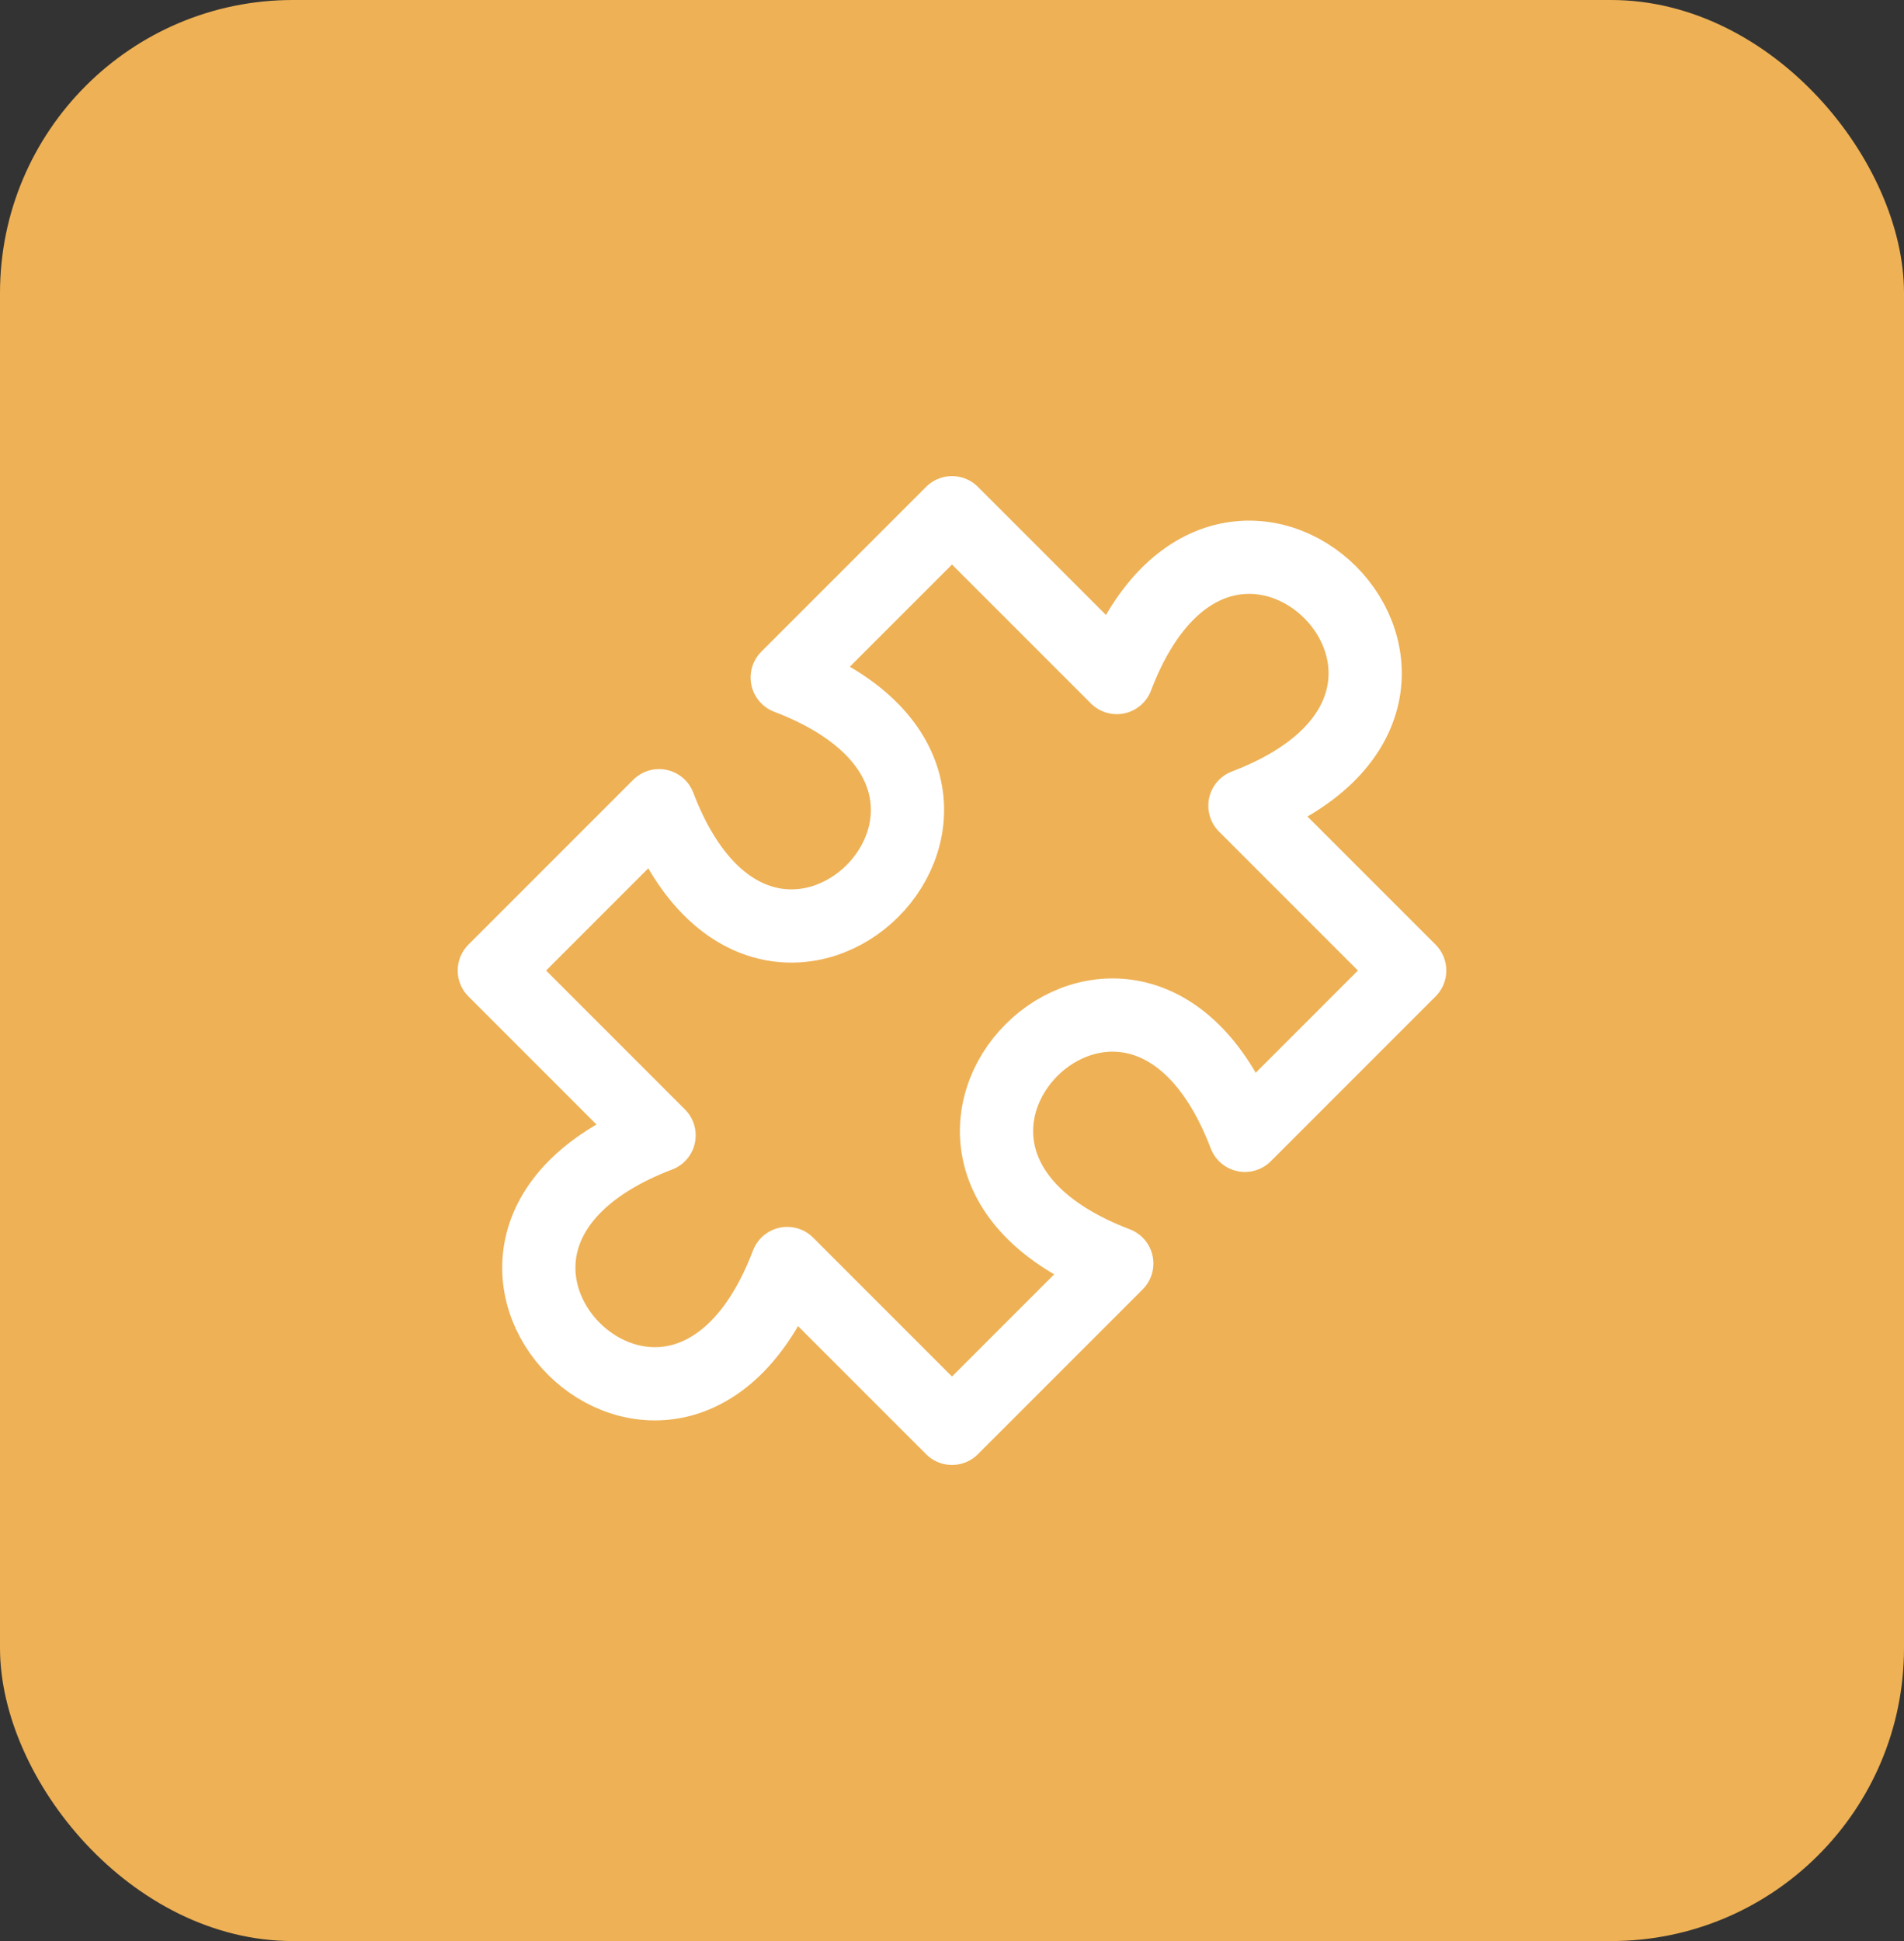 <svg width="52" height="53" viewBox="0 0 52 53" fill="none" xmlns="http://www.w3.org/2000/svg">
<rect x="0" y="0" width="52" height="53" fill="#333333" stroke="none"/>
<rect width="52" height="53" rx="8" fill="#EEB155"/>
<path d="M26 14L30.5 18.5C33.5 10.625 41.875 19 34 22L38.5 26.5L34 31C31 23.125 22.625 31.5 30.5 34.5L26 39L21.5 34.5C18.5 42.375 10.125 34 18 31L13.5 26.5L18 22C21 29.875 29.375 21.5 21.5 18.5L26 14Z" stroke="white" stroke-width="2" stroke-linecap="round" stroke-linejoin="round"/>
</svg>
